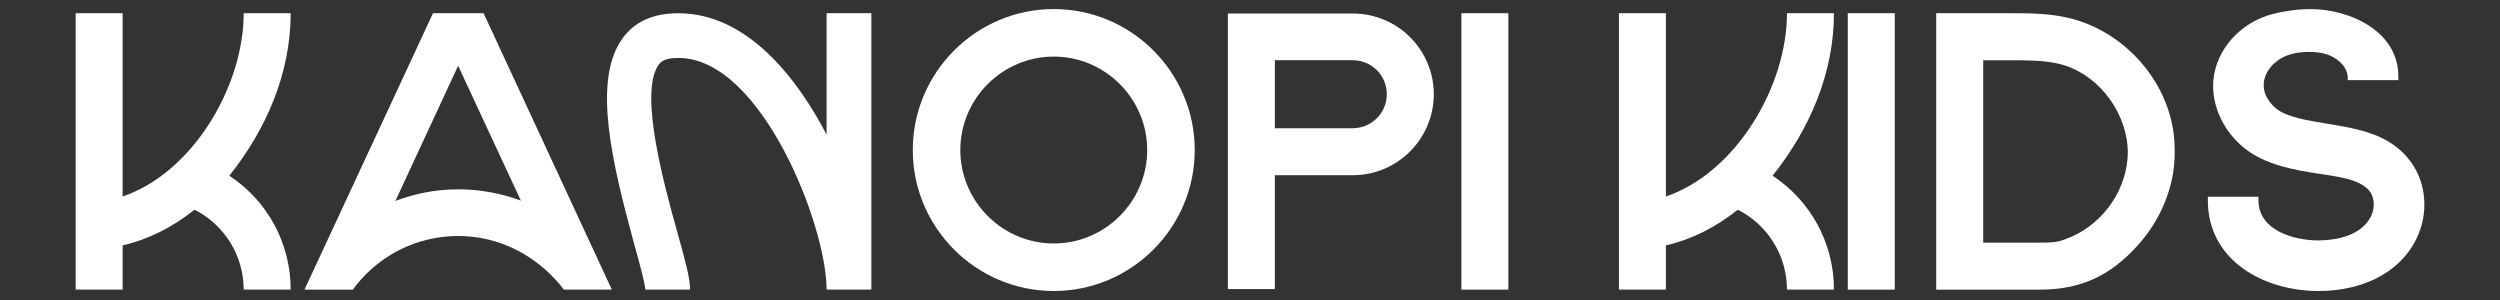 <?xml version="1.0" encoding="UTF-8"?>
<svg id="Layer_1" data-name="Layer 1" xmlns="http://www.w3.org/2000/svg" viewBox="0 0 681.18 81.77">
  <rect x="0" y="0" width="681.18" height="81.77" fill="#333333" stroke="none"/>
  <defs>
    <style>
      .cls-1 {
        fill: #fff;
      }
    </style>
  </defs>
  <path class="cls-1" d="M20.61,78.92V3.6h12.8v49.93c18.98-6.4,32.99-29.9,32.99-49.93h12.8c0,16.34-6.63,31.63-16.72,44.28,10.32,6.78,16.72,18.3,16.72,31.03h-12.8c0-9.26-5.27-17.7-13.41-21.77-6.02,4.82-12.65,8.13-19.58,9.72v12.05h-12.8Z"/>
  <path class="cls-1" d="M82.96,78.92L117.98,3.6h13.78l34.95,75.31h-13.1c-.3-.45-.68-.9-1.05-1.36-6.63-7.91-16.49-13.25-27.72-13.25s-21.24,5.2-27.79,13.41c-.3.38-.6.83-.9,1.21h-13.18ZM124.83,51.58c6.02,0,11.82,1.13,17.1,3.09l-17.1-36.75-17.1,36.83c5.35-2.03,11.07-3.16,17.1-3.16h0Z"/>
  <path class="cls-1" d="M168.96,11.44c3.69-5.87,9.41-7.83,15.97-7.83,18.83.08,32.39,17.92,40.29,33.06V3.6h12.2v75.31h-12.2c0-17.7-17.92-63.04-40.22-63.11-.98,0-1.96,0-2.86.23-1.36.3-2.18.83-2.86,1.88-5.05,7.83,1.58,32.16,5.2,45.11,2.34,8.36,3.54,12.8,3.54,15.89h-12.2c0-1.58-1.73-7.76-3.09-12.65-6.1-22.37-10.92-43.31-3.77-54.83h0Z"/>
  <path class="cls-1" d="M287.12,2.47c21.16,0,38.41,17.25,38.41,38.41s-17.25,38.41-38.41,38.41-38.41-17.25-38.41-38.41S265.96,2.47,287.12,2.47ZM261.66,40.88c0,14.01,11.45,25.46,25.46,25.46s25.46-11.45,25.46-25.46-11.45-25.46-25.46-25.46-25.46,11.45-25.46,25.46h0Z"/>
  <path class="cls-1" d="M368.6,3.68c12.2,0,22.07,9.87,22.07,21.99s-9.87,22.07-22.07,22.07h-21.24v31.03h-12.8V3.68h34.04ZM368.6,34.93c5.12,0,9.26-4.14,9.26-9.26s-4.14-9.26-9.26-9.26h-21.24v18.53h21.24Z"/>
  <path class="cls-1" d="M410.99,78.92h-12.8V3.6h12.8v75.31Z"/>
  <path class="cls-1" d="M441.11,78.92V3.6h12.8v49.93c18.98-6.4,32.99-29.9,32.99-49.93h12.8c0,16.34-6.63,31.63-16.72,44.28,10.32,6.78,16.72,18.3,16.72,31.03h-12.8c0-9.26-5.27-17.7-13.41-21.77-6.02,4.82-12.65,8.13-19.58,9.72v12.05h-12.8Z"/>
  <path class="cls-1" d="M516.27,78.92h-12.8V3.6h12.8v75.31Z"/>
  <path class="cls-1" d="M527.56,3.6h20.03c5.2,0,10.54,0,16.04,1.28,15.59,3.69,28.02,18,28.85,33.97.15,2.79.07,5.57-.38,8.36-1.2,7.23-4.67,14.23-9.71,19.73-7.53,8.36-15.66,11.98-26.66,11.98h-28.17V3.6h0ZM540.37,16.41v49.71h14.69c1.66,0,3.16,0,4.52-.15.6-.08,1.13-.15,1.66-.3,9.41-2.71,16.64-10.92,18.22-20.56.3-1.81.38-3.62.23-5.35-.9-10.39-8.81-20.18-18.98-22.44-3.99-.9-8.43-.9-13.03-.9h-7.31,0Z"/>
  <path class="cls-1" d="M615.37,53.61v.98c0,8.21,9.64,10.92,16.34,10.92,5.27-.08,11.67-1.36,14.31-6.55,1.13-2.26.98-4.97-.23-6.7-1.05-1.51-2.94-2.41-4.37-2.94-2.41-.9-5.8-1.43-9.41-1.96-6.93-1.05-14.76-2.41-20.48-7-5.8-4.67-9.04-11.75-8.44-18.53.75-8.36,7.38-15.74,16.12-18,3.54-.9,7.08-1.35,10.4-1.35,10.62,0,23.87,6.02,23.87,18.3v1.05h-13.78v-.53c0-3.24-2.94-5.57-5.65-6.48-1.36-.45-3.01-.68-4.89-.68-2.86,0-5.35.53-7.31,1.58-2.86,1.51-5.57,4.74-4.97,8.59.3,1.88,1.51,3.77,3.31,5.27,2.86,2.33,8.51,3.24,14.01,4.14,8.59,1.43,17.25,2.86,22.74,10.47,4.22,5.8,4.82,14.01,1.51,20.79-4.97,10.17-15.89,14.31-26.74,14.31-14.76,0-30.13-8.21-30.13-24.7v-.98h13.78,0Z"/>
</svg>
